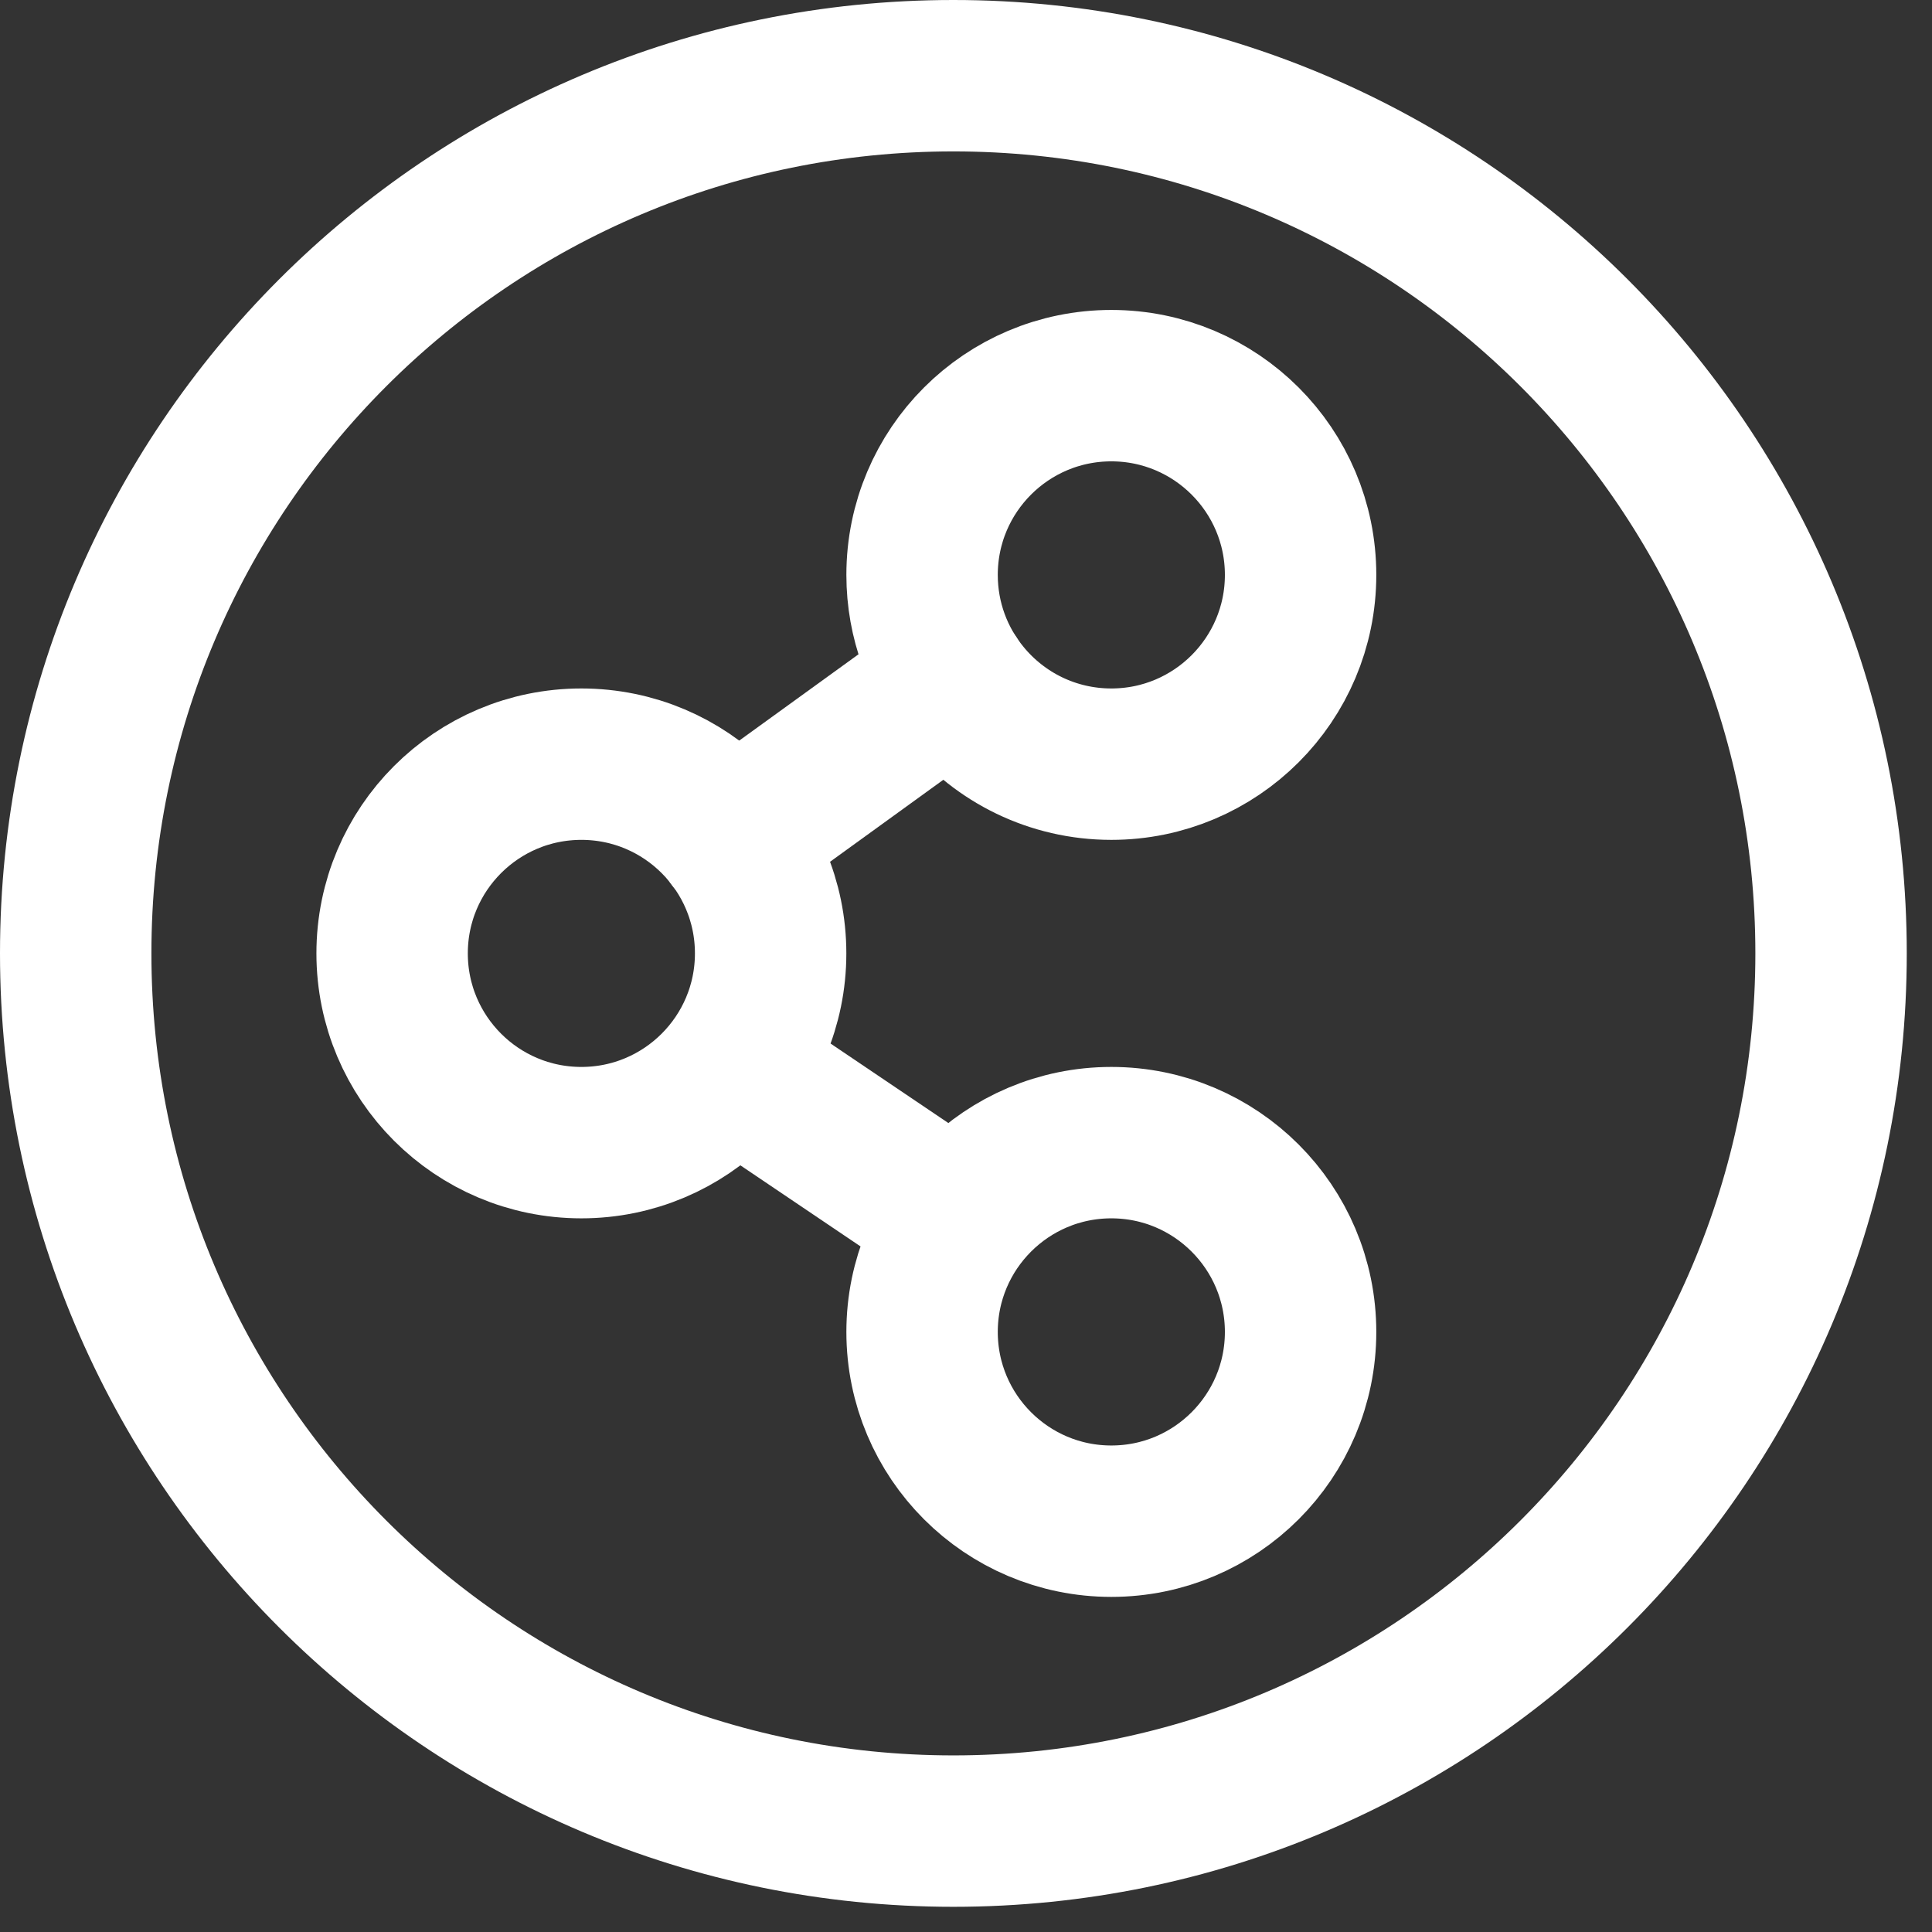 <?xml version="1.0" encoding="UTF-8"?>
<svg xmlns="http://www.w3.org/2000/svg" width="49" height="49" viewBox="0 0 49 49" fill="none">
  <rect x="0" y="0" width="49" height="49" fill="#333333" stroke="none"/>
  <path d="M24.18 46.441C18.034 46.441 12.468 43.95 8.44 39.922C4.411 35.892 1.92 30.327 1.92 24.18C1.92 18.035 4.41 12.471 8.436 8.443C12.465 4.413 18.032 1.92 24.179 1.92C36.473 1.92 46.44 11.886 46.44 24.18C46.44 36.475 36.474 46.441 24.18 46.441Z" stroke="white" stroke-width="3.84" stroke-miterlimit="10" stroke-linecap="round" stroke-linejoin="round"></path>
  <path d="M14.745 28.98C17.396 28.98 19.545 26.831 19.545 24.18C19.545 21.529 17.396 19.381 14.745 19.381C12.094 19.381 9.945 21.529 9.945 24.18C9.945 26.831 12.094 28.98 14.745 28.98Z" stroke="white" stroke-width="3.84" stroke-miterlimit="10" stroke-linecap="round" stroke-linejoin="round"></path>
  <path d="M23.386 14.581C23.386 11.93 25.535 9.781 28.186 9.781C30.836 9.781 32.986 11.93 32.986 14.581C32.986 17.231 30.836 19.381 28.186 19.381C26.695 19.381 25.362 18.701 24.482 17.633C23.797 16.804 23.386 15.74 23.386 14.581Z" stroke="white" stroke-width="3.84" stroke-miterlimit="10" stroke-linecap="round" stroke-linejoin="round"></path>
  <path d="M28.186 38.581C30.837 38.581 32.986 36.431 32.986 33.781C32.986 31.13 30.837 28.98 28.186 28.98C25.535 28.98 23.386 31.13 23.386 33.781C23.386 36.431 25.535 38.581 28.186 38.581Z" stroke="white" stroke-width="3.84" stroke-miterlimit="10" stroke-linecap="round" stroke-linejoin="round"></path>
  <path d="M18.567 21.285L24.18 17.223" stroke="white" stroke-width="3.84" stroke-miterlimit="10" stroke-linecap="round" stroke-linejoin="round"></path>
  <path d="M24.18 30.885L19.41 27.666" stroke="white" stroke-width="3.84" stroke-miterlimit="10" stroke-linecap="round" stroke-linejoin="round"></path>
</svg>

